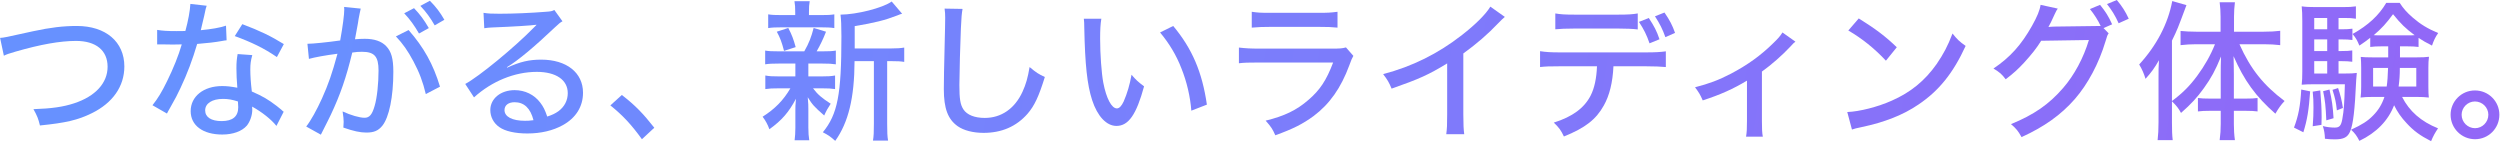 <svg width="861" height="49" viewBox="0 0 861 49" fill="none" xmlns="http://www.w3.org/2000/svg">
<path d="M852.36 31.148C857.04 31.148 860.784 34.892 860.784 39.52C860.784 44.2 857.04 47.944 852.412 47.944C847.732 47.944 843.988 44.148 843.988 39.52C843.988 34.892 847.732 31.148 852.36 31.148ZM852.36 34.944C849.864 34.944 847.784 37.024 847.784 39.52C847.784 42.068 849.864 44.148 852.412 44.148C854.908 44.148 856.988 42.068 856.988 39.52C856.988 37.024 854.908 34.944 852.36 34.944Z" fill="url(#paint0_linear_4318_740)"/>
<path d="M822.499 15.964H820.107C818.547 15.964 817.455 16.016 816.311 16.172V13C815.011 14.04 814.283 14.56 812.567 15.704C811.839 13.936 811.423 13.156 810.227 11.7C815.583 8.736 819.327 5.252 821.823 0.988H826.451C827.699 2.912 828.895 4.264 830.923 6.032C833.627 8.372 836.019 9.828 839.711 11.388C838.723 12.74 838.151 14.04 837.579 15.704C835.395 14.56 834.511 14.092 832.951 13.052V16.172C831.755 16.016 830.715 15.964 829.051 15.964H826.555C826.555 17.628 826.555 17.628 826.555 19.76H832.327C834.355 19.76 835.343 19.708 836.539 19.552C836.383 20.592 836.331 21.944 836.331 23.296V29.848C836.331 31.772 836.383 32.552 836.487 33.592C835.135 33.436 833.939 33.384 832.483 33.384H827.283C829.779 38.324 833.835 41.86 839.659 44.2C838.671 45.656 837.995 46.852 837.267 48.62C833.471 46.696 831.235 45.032 828.843 42.432C826.971 40.456 825.619 38.48 824.527 36.244C822.499 41.548 818.443 45.708 812.567 48.516C811.683 46.8 811.111 45.968 809.707 44.668C813.451 42.952 815.427 41.704 817.299 39.78C819.119 37.96 820.367 35.88 821.199 33.384H817.039C815.427 33.384 814.231 33.436 812.983 33.592C813.139 32.396 813.191 31.512 813.191 29.848V23.296C813.191 21.684 813.139 20.904 813.035 19.604C814.075 19.708 815.115 19.76 817.143 19.76H822.499C822.499 18.564 822.499 18.564 822.499 15.964ZM822.447 23.4H817.299V29.796H821.979C822.239 28.028 822.343 26.364 822.447 23.4ZM832.171 23.4H826.503C826.503 25.948 826.399 27.404 826.087 29.796H832.171V23.4ZM820.159 12.168H829.259C830.403 12.168 830.819 12.168 831.599 12.116C828.427 9.776 826.763 8.112 824.163 4.888C821.823 8.06 820.315 9.724 817.507 12.116C818.235 12.168 818.807 12.168 820.159 12.168ZM805.391 21.06V25.324H807.367C809.655 25.324 810.643 25.272 811.683 25.116C811.579 26.052 811.579 26.416 811.475 27.56C811.007 37.908 810.435 42.796 809.395 45.24C808.563 47.268 807.159 47.996 804.143 47.996C803.103 47.996 802.011 47.944 800.711 47.788C800.659 46.124 800.451 44.824 799.983 43.42C801.439 43.784 802.791 43.94 804.091 43.94C805.703 43.94 806.275 43.316 806.691 41.028C807.263 37.7 807.367 36.296 807.575 29.016H796.915C795.355 29.016 793.899 29.068 792.703 29.172C792.859 27.976 792.911 26.416 792.911 24.648V7.384C792.911 4.992 792.859 3.64 792.703 2.184C794.159 2.392 795.459 2.444 797.799 2.444H806.691C809.031 2.444 809.915 2.392 811.371 2.184V6.448C810.071 6.24 809.187 6.188 807.367 6.188H805.391V10.088H806.483C808.095 10.088 808.979 10.036 810.175 9.88V13.78C809.031 13.624 807.991 13.572 806.483 13.572H805.391V17.576H806.431C808.199 17.576 809.031 17.524 810.123 17.368V21.268C808.927 21.112 807.939 21.06 806.431 21.06H805.391ZM801.491 21.06H797.019V25.324H801.491V21.06ZM801.491 17.576V13.572H797.019V17.576H801.491ZM801.491 10.088V6.188H797.019V10.088H801.491ZM792.547 30.836L795.615 31.46C795.147 37.96 794.627 41.184 793.275 45.552L790.051 43.94C791.559 39.936 792.235 36.556 792.547 30.836ZM796.499 31.564L799.099 31.148C799.411 34.736 799.567 37.44 799.567 40.3C799.567 40.872 799.567 41.808 799.515 43.004L796.499 43.472C796.707 40.612 796.759 39.26 796.759 36.972C796.759 34.788 796.707 33.696 796.499 31.564ZM800.087 31.408L802.271 30.836C803.103 34.424 803.415 36.504 803.675 40.716L801.179 41.444C800.971 36.504 800.763 34.736 800.087 31.408ZM803.311 30.94L805.235 30.316C806.015 32.656 806.483 34.424 806.899 37.18L804.819 38.012C804.507 35.152 804.247 33.904 803.311 30.94Z" fill="url(#paint1_linear_4318_740)"/>
<path d="M748.022 34.892V42.172C748.022 44.772 748.074 46.54 748.282 48.256H743.082C743.29 46.332 743.394 44.772 743.394 42.12V26.832C743.394 24.128 743.394 23.036 743.55 20.748C741.99 23.452 740.95 24.908 738.922 27.144C738.298 25.168 737.778 23.972 736.738 22.204C742.718 15.704 746.67 8.164 748.126 0.364L753.014 1.768C749.894 10.14 749.894 10.14 748.022 13.988V34.788C751.662 32.084 754.21 29.536 756.758 26.052C759.202 22.776 761.386 18.928 762.842 15.236H756.342C754.47 15.236 752.806 15.34 750.986 15.548V10.66C752.442 10.816 754.418 10.92 756.446 10.92H764.766V5.772C764.766 4.004 764.662 2.444 764.454 0.78H769.706C769.498 2.496 769.394 3.952 769.394 5.772V10.92H779.586C781.822 10.92 783.694 10.816 785.306 10.608V15.548C783.642 15.34 781.666 15.236 779.69 15.236H771.266C775.062 23.764 779.586 29.38 786.814 34.788C785.618 36.036 784.786 37.18 783.642 39.156C776.882 33.228 772.878 27.716 769.238 19.344C769.29 22.204 769.342 23.504 769.342 25.636V33.956H773.502C775.27 33.956 776.362 33.904 777.506 33.748V38.376C776.31 38.22 775.27 38.168 773.554 38.168H769.342V42.744C769.342 44.668 769.446 46.384 769.706 48.256H764.454C764.714 46.332 764.818 44.616 764.818 42.692V38.168H760.866C759.254 38.168 758.214 38.22 756.966 38.376V33.748C758.11 33.904 759.202 33.956 761.022 33.956H764.818V25.74C764.818 23.192 764.818 22.152 764.922 19.448C762.946 24.284 761.542 26.832 759.046 30.316C756.654 33.644 754.678 35.776 751.142 38.896C750.31 37.336 749.634 36.452 748.022 34.892Z" fill="url(#paint2_linear_4318_740)"/>
<path d="M724.455 9.672L726.223 11.492C725.807 12.012 725.651 12.48 725.131 14.248C722.843 21.892 719.047 28.964 714.575 34.112C709.791 39.572 704.019 43.68 696.219 47.216C695.023 45.084 694.451 44.356 692.579 42.744C700.483 39.52 705.683 35.932 710.571 30.264C714.367 25.896 717.591 19.916 719.411 13.78L702.979 14.04C701.471 16.484 699.755 18.668 697.051 21.632C694.919 23.92 693.359 25.324 690.759 27.3C689.407 25.532 688.783 24.96 686.547 23.608C692.319 19.708 696.115 15.496 699.859 8.84C701.627 5.668 702.511 3.536 702.771 1.664L708.699 2.964C708.283 3.536 708.283 3.536 707.607 4.94C706.515 7.332 706.151 8.112 705.475 9.308C705.891 9.204 706.619 9.204 707.711 9.152L723.467 8.944C722.635 7.124 721.231 4.888 719.775 3.12L723.259 1.664C725.183 4.056 726.119 5.512 727.419 8.372L724.455 9.672ZM725.651 1.404L729.031 0C730.851 2.184 731.995 3.952 733.139 6.448L729.655 8.008C728.563 5.564 727.315 3.484 725.651 1.404Z" fill="url(#paint3_linear_4318_740)"/>
<path d="M636.563 10.504L640.151 6.344C646.079 10.036 649.355 12.532 653.255 16.276L649.511 20.904C645.507 16.64 641.295 13.26 636.563 10.504ZM637.811 44.616L636.199 38.584C640.411 38.428 646.703 36.816 651.487 34.684C657.987 31.824 662.875 27.872 666.983 22.048C669.323 18.616 670.831 15.808 672.443 11.544C674.159 13.676 674.835 14.3 676.967 15.808C672.651 25.22 667.763 31.252 660.743 35.984C655.491 39.572 649.043 42.12 641.087 43.784C639.111 44.2 638.903 44.252 637.811 44.616Z" fill="url(#paint4_linear_4318_740)"/>
<path d="M613.878 11.18L618.349 14.352C617.673 14.872 617.673 14.872 616.633 16.016C613.877 18.98 610.081 22.308 606.805 24.648V41.652C606.805 44.304 606.857 45.76 607.117 47.06H601.346C601.606 45.396 601.658 44.356 601.658 41.652V27.768C596.926 30.628 592.506 32.604 586.422 34.58C585.538 32.552 585.122 31.876 583.77 30.056C588.606 28.808 591.83 27.612 596.146 25.376C601.866 22.36 606.442 19.084 610.81 14.768C612.474 13.156 613.097 12.428 613.878 11.18Z" fill="url(#paint5_linear_4318_740)"/>
<path d="M571.53 13.52L568.098 14.924C567.11 12.012 566.122 10.088 564.458 7.54L567.838 6.188C569.71 9.048 570.542 10.608 571.53 13.52ZM576.886 11.336L573.558 12.792C572.57 10.036 571.634 8.164 569.97 5.616L573.246 4.316C575.066 6.968 576.002 8.788 576.886 11.336ZM566.85 22.828H555.67C555.41 28.392 554.318 32.864 552.342 36.348C549.69 41.132 545.946 44.044 538.614 47.008C537.574 44.824 537.002 44.044 535.13 42.224C541.578 40.196 545.634 37.18 547.818 32.916C549.118 30.368 549.846 26.988 550.002 22.828H537.158C533.57 22.828 532.27 22.88 530.398 23.088V17.628C532.478 17.94 534.09 18.044 537.262 18.044H566.798C570.022 18.044 571.894 17.94 573.714 17.68V23.088C572.05 22.932 569.71 22.828 566.85 22.828ZM535.65 10.088V4.628C537.418 4.94 538.978 5.044 542.514 5.044H557.126C560.714 5.044 562.222 4.94 564.042 4.628V10.14C562.638 9.932 559.726 9.828 557.178 9.828H542.41C539.342 9.828 537.21 9.932 535.65 10.088Z" fill="url(#paint6_linear_4318_740)"/>
<path d="M513.275 2.288L518.267 5.824C517.383 6.604 517.279 6.656 515.927 8.06C512.547 11.648 508.335 15.288 503.967 18.408V39.364C503.967 42.952 504.071 44.616 504.279 46.228H498.091C498.351 44.252 498.403 43.16 498.403 39.364V21.84C492.007 25.74 488.783 27.196 479.267 30.524C478.331 28.288 477.863 27.508 476.355 25.532C486.391 22.88 495.231 18.512 503.499 12.064C508.179 8.424 511.767 4.836 513.275 2.288Z" fill="url(#paint7_linear_4318_740)"/>
<path d="M431.104 9.516V4.056C433.34 4.368 433.912 4.42 437.604 4.42H454.088C457.208 4.42 458.248 4.368 460.64 4.056V9.516C458.612 9.308 457.208 9.256 454.14 9.256H437.552C434.796 9.256 433.652 9.308 431.104 9.516ZM426.684 21.788V16.38C429.024 16.64 430.48 16.744 433.86 16.744H458.716C461.42 16.744 462.252 16.692 463.552 16.328L466.1 19.24C465.632 20.072 465.372 20.644 464.696 22.516C461.836 30.264 457.936 35.828 452.372 39.988C448.68 42.692 445.3 44.408 439.216 46.592C438.28 44.46 437.812 43.732 435.888 41.548C442.284 39.988 446.548 37.96 450.604 34.424C454.556 31.044 456.792 27.716 459.132 21.528H433.756C429.648 21.528 428.504 21.58 426.684 21.788Z" fill="url(#paint8_linear_4318_740)"/>
<path d="M373.27 6.448H379.302C378.99 8.32 378.886 10.296 378.886 13.364C378.886 18.668 379.354 25.22 379.978 28.496C381.018 33.904 382.838 37.336 384.658 37.336C385.49 37.336 386.27 36.504 386.998 34.944C388.194 32.188 389.078 29.276 389.702 25.74C391.21 27.508 391.886 28.132 394.018 29.744C391.366 39.468 388.662 43.368 384.502 43.368C381.07 43.368 377.95 40.04 376.13 34.476C374.414 29.172 373.686 22.256 373.426 9.62C373.426 7.852 373.374 7.54 373.27 6.448ZM399.53 11.18L404.054 8.944C410.606 16.796 414.038 24.856 415.65 36.036L410.294 38.116C409.93 33.332 408.734 28.132 406.862 23.504C405.094 18.928 402.65 14.924 399.53 11.18Z" fill="url(#paint9_linear_4318_740)"/>
<path d="M325.315 2.964L331.503 3.068C331.243 4.524 331.087 5.98 330.931 9.776C330.723 14.248 330.411 25.74 330.411 29.276C330.411 34.112 330.723 36.036 331.815 37.7C333.063 39.572 335.663 40.612 339.147 40.612C344.867 40.612 349.495 37.388 352.147 31.616C353.343 29.016 353.967 26.78 354.591 23.088C356.879 25.012 357.711 25.532 359.843 26.52C357.763 33.228 356.255 36.452 353.863 39.208C350.015 43.576 344.971 45.76 338.731 45.76C335.143 45.76 331.919 44.928 329.839 43.472C326.459 41.08 325.055 37.388 325.055 30.68C325.055 27.664 325.107 24.856 325.471 9.62C325.523 8.008 325.523 7.02 325.523 6.084C325.523 4.836 325.471 4.16 325.315 2.964Z" fill="url(#paint10_linear_4318_740)"/>
<path d="M294.361 16.692H306.685C308.973 16.692 310.221 16.588 311.417 16.38V21.32C310.169 21.112 309.181 21.06 307.101 21.06H305.541V42.64C305.541 45.552 305.593 46.904 305.853 48.412H300.653C300.913 46.852 300.965 45.5 300.965 42.64V21.06H294.309C294.257 33.748 292.177 42.172 287.653 48.516C285.989 47.008 285.261 46.54 283.389 45.552C288.485 39.312 289.785 32.604 289.785 12.532C289.785 8.736 289.681 6.76 289.473 5.044C295.089 4.992 303.981 2.756 307.101 0.52L310.689 4.732C310.221 4.836 310.065 4.888 308.921 5.356C304.761 6.968 301.225 7.852 294.361 8.996V16.692ZM273.925 21.892H268.101C266.021 21.892 264.825 21.944 263.525 22.152V17.42C264.773 17.628 265.865 17.68 268.153 17.68H276.993C278.657 14.768 279.437 12.688 280.217 9.62L284.481 10.92C283.493 13.468 282.505 15.496 281.257 17.68H283.285C285.521 17.68 286.561 17.628 287.861 17.42V22.152C286.405 21.944 285.365 21.892 283.285 21.892H278.397V26.312H283.077C285.105 26.312 286.249 26.26 287.601 26V30.68C286.249 30.472 285.209 30.42 283.077 30.42H280.009C281.569 32.5 283.025 33.748 286.093 35.724C285.105 37.232 284.585 38.116 283.857 39.78C280.373 36.712 279.801 36.088 278.189 33.488C278.397 35.984 278.397 36.244 278.397 37.804V43.94C278.397 45.76 278.501 46.956 278.709 48.308H273.665C273.821 47.06 273.925 45.708 273.925 44.044V37.96C273.925 36.764 273.925 36.348 274.133 34.008C271.637 38.688 269.297 41.392 264.981 44.512C264.357 42.796 263.629 41.496 262.641 40.196C266.905 37.492 269.765 34.58 272.209 30.42H268.153C265.969 30.42 265.033 30.472 263.577 30.68V26C264.929 26.26 265.969 26.312 268.257 26.312H273.925V21.892ZM278.605 5.2H282.661C285.001 5.2 286.041 5.148 287.341 4.94V9.672C285.989 9.464 284.741 9.412 282.661 9.412H269.297C267.113 9.412 265.917 9.464 264.565 9.672V4.94C265.813 5.148 266.957 5.2 269.401 5.2H273.873V4.16C273.873 2.444 273.821 1.716 273.613 0.416H278.865C278.657 1.664 278.605 2.34 278.605 4.16V5.2ZM274.029 16.224L270.025 17.524C269.245 14.508 268.621 12.896 267.529 10.92L271.481 9.62C272.729 12.012 273.249 13.416 274.029 16.224Z" fill="url(#paint11_linear_4318_740)"/>
<path d="M210.211 36.296L214.163 32.708C218.791 36.296 221.495 39.104 225.343 43.992L221.079 47.944C217.439 42.9 214.475 39.728 210.211 36.296Z" fill="url(#paint12_linear_4318_740)"/>
<path d="M166.782 9.724L166.522 4.42C168.238 4.68 169.174 4.732 172.034 4.732C176.766 4.732 182.902 4.472 187.998 4.056C189.662 3.952 190.182 3.848 190.91 3.432L193.718 7.332C192.938 7.748 192.626 8.008 191.066 9.464C183.838 16.328 178.17 21.008 174.582 23.14L174.686 23.296C179.106 21.268 182.226 20.54 186.386 20.54C195.122 20.54 200.79 25.012 200.79 31.928C200.79 36.712 198.346 40.612 193.822 43.108C190.442 44.98 186.282 45.968 181.602 45.968C177.442 45.968 173.958 45.188 171.982 43.784C170.006 42.432 168.862 40.248 168.862 37.908C168.862 33.956 172.45 31.044 177.234 31.044C180.822 31.044 183.994 32.604 186.074 35.36C187.114 36.712 187.686 37.856 188.466 40.144C190.234 39.572 191.274 39.052 192.366 38.272C194.394 36.764 195.538 34.58 195.538 32.084C195.538 27.508 191.482 24.752 184.878 24.752C177.234 24.752 169.382 27.976 163.246 33.54L160.23 28.912C164.91 26.416 177.13 16.38 183.89 9.464C184.046 9.308 184.618 8.736 184.774 8.58L184.722 8.528C182.85 8.788 177.286 9.152 169.382 9.464C168.238 9.516 167.822 9.568 166.782 9.724ZM183.734 41.392C182.694 37.284 180.51 35.204 177.234 35.204C175.102 35.204 173.75 36.244 173.75 37.908C173.75 40.196 176.402 41.6 180.77 41.6C181.81 41.6 182.122 41.6 183.734 41.392Z" fill="url(#paint13_linear_4318_740)"/>
<path d="M139.209 4.576L142.589 2.808C144.721 5.044 146.021 6.812 147.685 9.672L144.305 11.544C142.745 8.84 141.185 6.656 139.209 4.576ZM144.773 2.028L148.049 0.26C150.129 2.34 151.585 4.264 153.041 6.812L149.713 8.736C148.205 6.136 146.801 4.16 144.773 2.028ZM106.397 20.28L105.877 15.08C107.749 15.08 112.741 14.56 117.161 13.936C118.045 9.048 118.565 4.992 118.565 3.276C118.565 3.068 118.565 2.756 118.513 2.392L124.233 2.964C124.077 3.64 123.973 4.004 123.869 4.628C123.661 5.668 123.661 5.668 123.505 6.5C123.349 7.644 123.349 7.644 122.621 11.544C122.413 12.688 122.413 12.844 122.257 13.52C123.661 13.416 124.493 13.364 125.637 13.364C128.913 13.364 131.357 14.196 132.969 15.86C134.789 17.732 135.465 20.176 135.465 24.752C135.465 33.384 134.009 40.404 131.669 43.316C130.265 45.032 128.757 45.656 126.157 45.656C124.025 45.656 121.685 45.136 118.253 43.94C118.305 43.056 118.357 42.38 118.357 41.964C118.357 40.976 118.253 40.144 117.993 38.376C120.801 39.676 123.817 40.56 125.585 40.56C127.249 40.56 128.185 39.416 129.017 36.504C129.849 33.748 130.369 28.808 130.369 24.284C130.369 19.448 128.965 17.836 124.649 17.836C123.557 17.836 122.673 17.888 121.321 18.096C119.241 26.728 117.213 32.552 113.937 39.52C113.573 40.352 112.377 42.64 110.505 46.384L105.461 43.576C107.021 41.6 109.101 37.856 110.869 33.956C113.157 28.86 114.353 25.376 116.225 18.512C112.169 19.032 108.425 19.708 106.397 20.28ZM136.349 12.532L140.717 10.348C145.969 16.328 149.193 22.1 151.533 29.848L146.645 32.396C145.657 28.236 144.409 24.908 142.381 21.112C140.405 17.42 138.793 15.132 136.349 12.532Z" fill="url(#paint14_linear_4318_740)"/>
<path d="M65.564 1.352L71.18 1.976C70.868 2.86 70.868 2.86 70.348 5.356C69.984 7.02 69.724 8.112 69.152 10.4C72.896 10.036 75.652 9.568 77.836 8.84L78.044 13.884C77.42 13.936 77.368 13.936 76.276 14.144C74.352 14.508 71.284 14.872 67.904 15.132C66.344 20.436 64.472 25.428 62.184 30.264C60.988 32.812 60.52 33.696 58.492 37.284C58.076 38.012 57.712 38.636 57.504 39.104L52.512 36.244C54.384 33.904 55.788 31.564 57.556 27.924C59.688 23.608 61.508 19.084 62.6 15.288C61.508 15.34 61.04 15.34 59.532 15.34C58.076 15.34 58.076 15.34 55.996 15.288C55.684 15.288 55.476 15.288 54.124 15.288V10.296C55.944 10.608 57.764 10.712 60.728 10.712C62.236 10.712 63.172 10.712 63.848 10.66C64.784 7.28 65.46 3.64 65.564 1.352ZM97.752 15.184L95.36 19.656C90.992 16.64 86.572 14.508 80.852 12.428L83.452 8.32C89.536 10.608 93.28 12.428 97.752 15.184ZM97.7 38.48L95.204 43.368C93.384 41.08 90.212 38.584 86.832 36.712C86.884 37.284 86.884 37.336 86.884 37.804C86.884 39.728 86.104 41.912 85.012 43.264C83.348 45.188 80.28 46.332 76.536 46.332C69.88 46.332 65.668 43.212 65.668 38.272C65.668 33.176 70.14 29.64 76.484 29.64C78.2 29.64 79.448 29.796 81.736 30.212C81.528 27.56 81.424 25.584 81.424 23.556C81.424 21.528 81.528 20.436 81.84 18.616L86.884 18.98C86.364 20.904 86.208 21.996 86.208 23.972C86.208 26 86.364 28.444 86.728 31.512C90.42 33.124 92.24 34.164 95.308 36.504C96.452 37.388 96.452 37.44 96.92 37.804C97.336 38.22 97.336 38.22 97.7 38.48ZM81.944 34.944C79.968 34.32 78.616 34.06 76.796 34.06C73.052 34.06 70.66 35.62 70.66 38.012C70.66 40.352 72.74 41.704 76.328 41.704C80.176 41.704 82.048 40.092 82.048 36.92C82.048 36.348 81.944 34.996 81.944 34.944Z" fill="url(#paint15_linear_4318_740)"/>
<path d="M1.331 19.188L0.031 13.052C1.487 12.948 1.487 12.948 11.367 10.764C17.347 9.464 21.819 8.944 26.447 8.944C36.431 8.944 42.827 14.404 42.827 22.88C42.827 29.744 38.823 35.464 31.595 39C26.863 41.34 22.599 42.328 13.759 43.212C13.187 40.872 12.823 39.936 11.523 37.596C17.815 37.388 21.767 36.816 25.563 35.568C32.843 33.176 37.055 28.6 37.055 22.984C37.055 17.368 33.051 14.092 26.187 14.092C20.727 14.092 13.967 15.288 5.335 17.784C2.891 18.512 2.371 18.668 1.331 19.188Z" fill="url(#paint16_linear_4318_740)"/>
<defs>
<linearGradient id="paint0_linear_4318_740" x1="75.855" y1="10.1" x2="833.688" y2="133.787" gradientUnits="userSpaceOnUse">
<stop stop-color="#6791FF"/>
<stop offset="1" stop-color="#9267F7"/>
</linearGradient>
<linearGradient id="paint1_linear_4318_740" x1="75.853" y1="10.1" x2="833.687" y2="133.787" gradientUnits="userSpaceOnUse">
<stop stop-color="#6791FF"/>
<stop offset="1" stop-color="#9267F7"/>
</linearGradient>
<linearGradient id="paint2_linear_4318_740" x1="75.853" y1="10.1" x2="833.686" y2="133.787" gradientUnits="userSpaceOnUse">
<stop stop-color="#6791FF"/>
<stop offset="1" stop-color="#9267F7"/>
</linearGradient>
<linearGradient id="paint3_linear_4318_740" x1="75.853" y1="10.1" x2="833.687" y2="133.787" gradientUnits="userSpaceOnUse">
<stop stop-color="#6791FF"/>
<stop offset="1" stop-color="#9267F7"/>
</linearGradient>
<linearGradient id="paint4_linear_4318_740" x1="75.853" y1="10.1" x2="833.687" y2="133.787" gradientUnits="userSpaceOnUse">
<stop stop-color="#6791FF"/>
<stop offset="1" stop-color="#9267F7"/>
</linearGradient>
<linearGradient id="paint5_linear_4318_740" x1="75.852" y1="10.1" x2="833.685" y2="133.787" gradientUnits="userSpaceOnUse">
<stop stop-color="#6791FF"/>
<stop offset="1" stop-color="#9267F7"/>
</linearGradient>
<linearGradient id="paint6_linear_4318_740" x1="75.855" y1="10.1" x2="833.688" y2="133.787" gradientUnits="userSpaceOnUse">
<stop stop-color="#6791FF"/>
<stop offset="1" stop-color="#9267F7"/>
</linearGradient>
<linearGradient id="paint7_linear_4318_740" x1="75.852" y1="10.1" x2="833.685" y2="133.787" gradientUnits="userSpaceOnUse">
<stop stop-color="#6791FF"/>
<stop offset="1" stop-color="#9267F7"/>
</linearGradient>
<linearGradient id="paint8_linear_4318_740" x1="75.852" y1="10.1" x2="833.686" y2="133.787" gradientUnits="userSpaceOnUse">
<stop stop-color="#6791FF"/>
<stop offset="1" stop-color="#9267F7"/>
</linearGradient>
<linearGradient id="paint9_linear_4318_740" x1="75.854" y1="10.1" x2="833.688" y2="133.787" gradientUnits="userSpaceOnUse">
<stop stop-color="#6791FF"/>
<stop offset="1" stop-color="#9267F7"/>
</linearGradient>
<linearGradient id="paint10_linear_4318_740" x1="75.855" y1="10.1" x2="833.688" y2="133.787" gradientUnits="userSpaceOnUse">
<stop stop-color="#6791FF"/>
<stop offset="1" stop-color="#9267F7"/>
</linearGradient>
<linearGradient id="paint11_linear_4318_740" x1="75.853" y1="10.1" x2="833.687" y2="133.787" gradientUnits="userSpaceOnUse">
<stop stop-color="#6791FF"/>
<stop offset="1" stop-color="#9267F7"/>
</linearGradient>
<linearGradient id="paint12_linear_4318_740" x1="75.851" y1="10.1" x2="833.685" y2="133.787" gradientUnits="userSpaceOnUse">
<stop stop-color="#6791FF"/>
<stop offset="1" stop-color="#9267F7"/>
</linearGradient>
<linearGradient id="paint13_linear_4318_740" x1="75.855" y1="10.1" x2="833.688" y2="133.787" gradientUnits="userSpaceOnUse">
<stop stop-color="#6791FF"/>
<stop offset="1" stop-color="#9267F7"/>
</linearGradient>
<linearGradient id="paint14_linear_4318_740" x1="75.853" y1="10.1" x2="833.687" y2="133.787" gradientUnits="userSpaceOnUse">
<stop stop-color="#6791FF"/>
<stop offset="1" stop-color="#9267F7"/>
</linearGradient>
<linearGradient id="paint15_linear_4318_740" x1="75.852" y1="10.1" x2="833.686" y2="133.787" gradientUnits="userSpaceOnUse">
<stop stop-color="#6791FF"/>
<stop offset="1" stop-color="#9267F7"/>
</linearGradient>
<linearGradient id="paint16_linear_4318_740" x1="75.852" y1="10.1" x2="833.685" y2="133.787" gradientUnits="userSpaceOnUse">
<stop stop-color="#6791FF"/>
<stop offset="1" stop-color="#9267F7"/>
</linearGradient>
</defs>
</svg>
